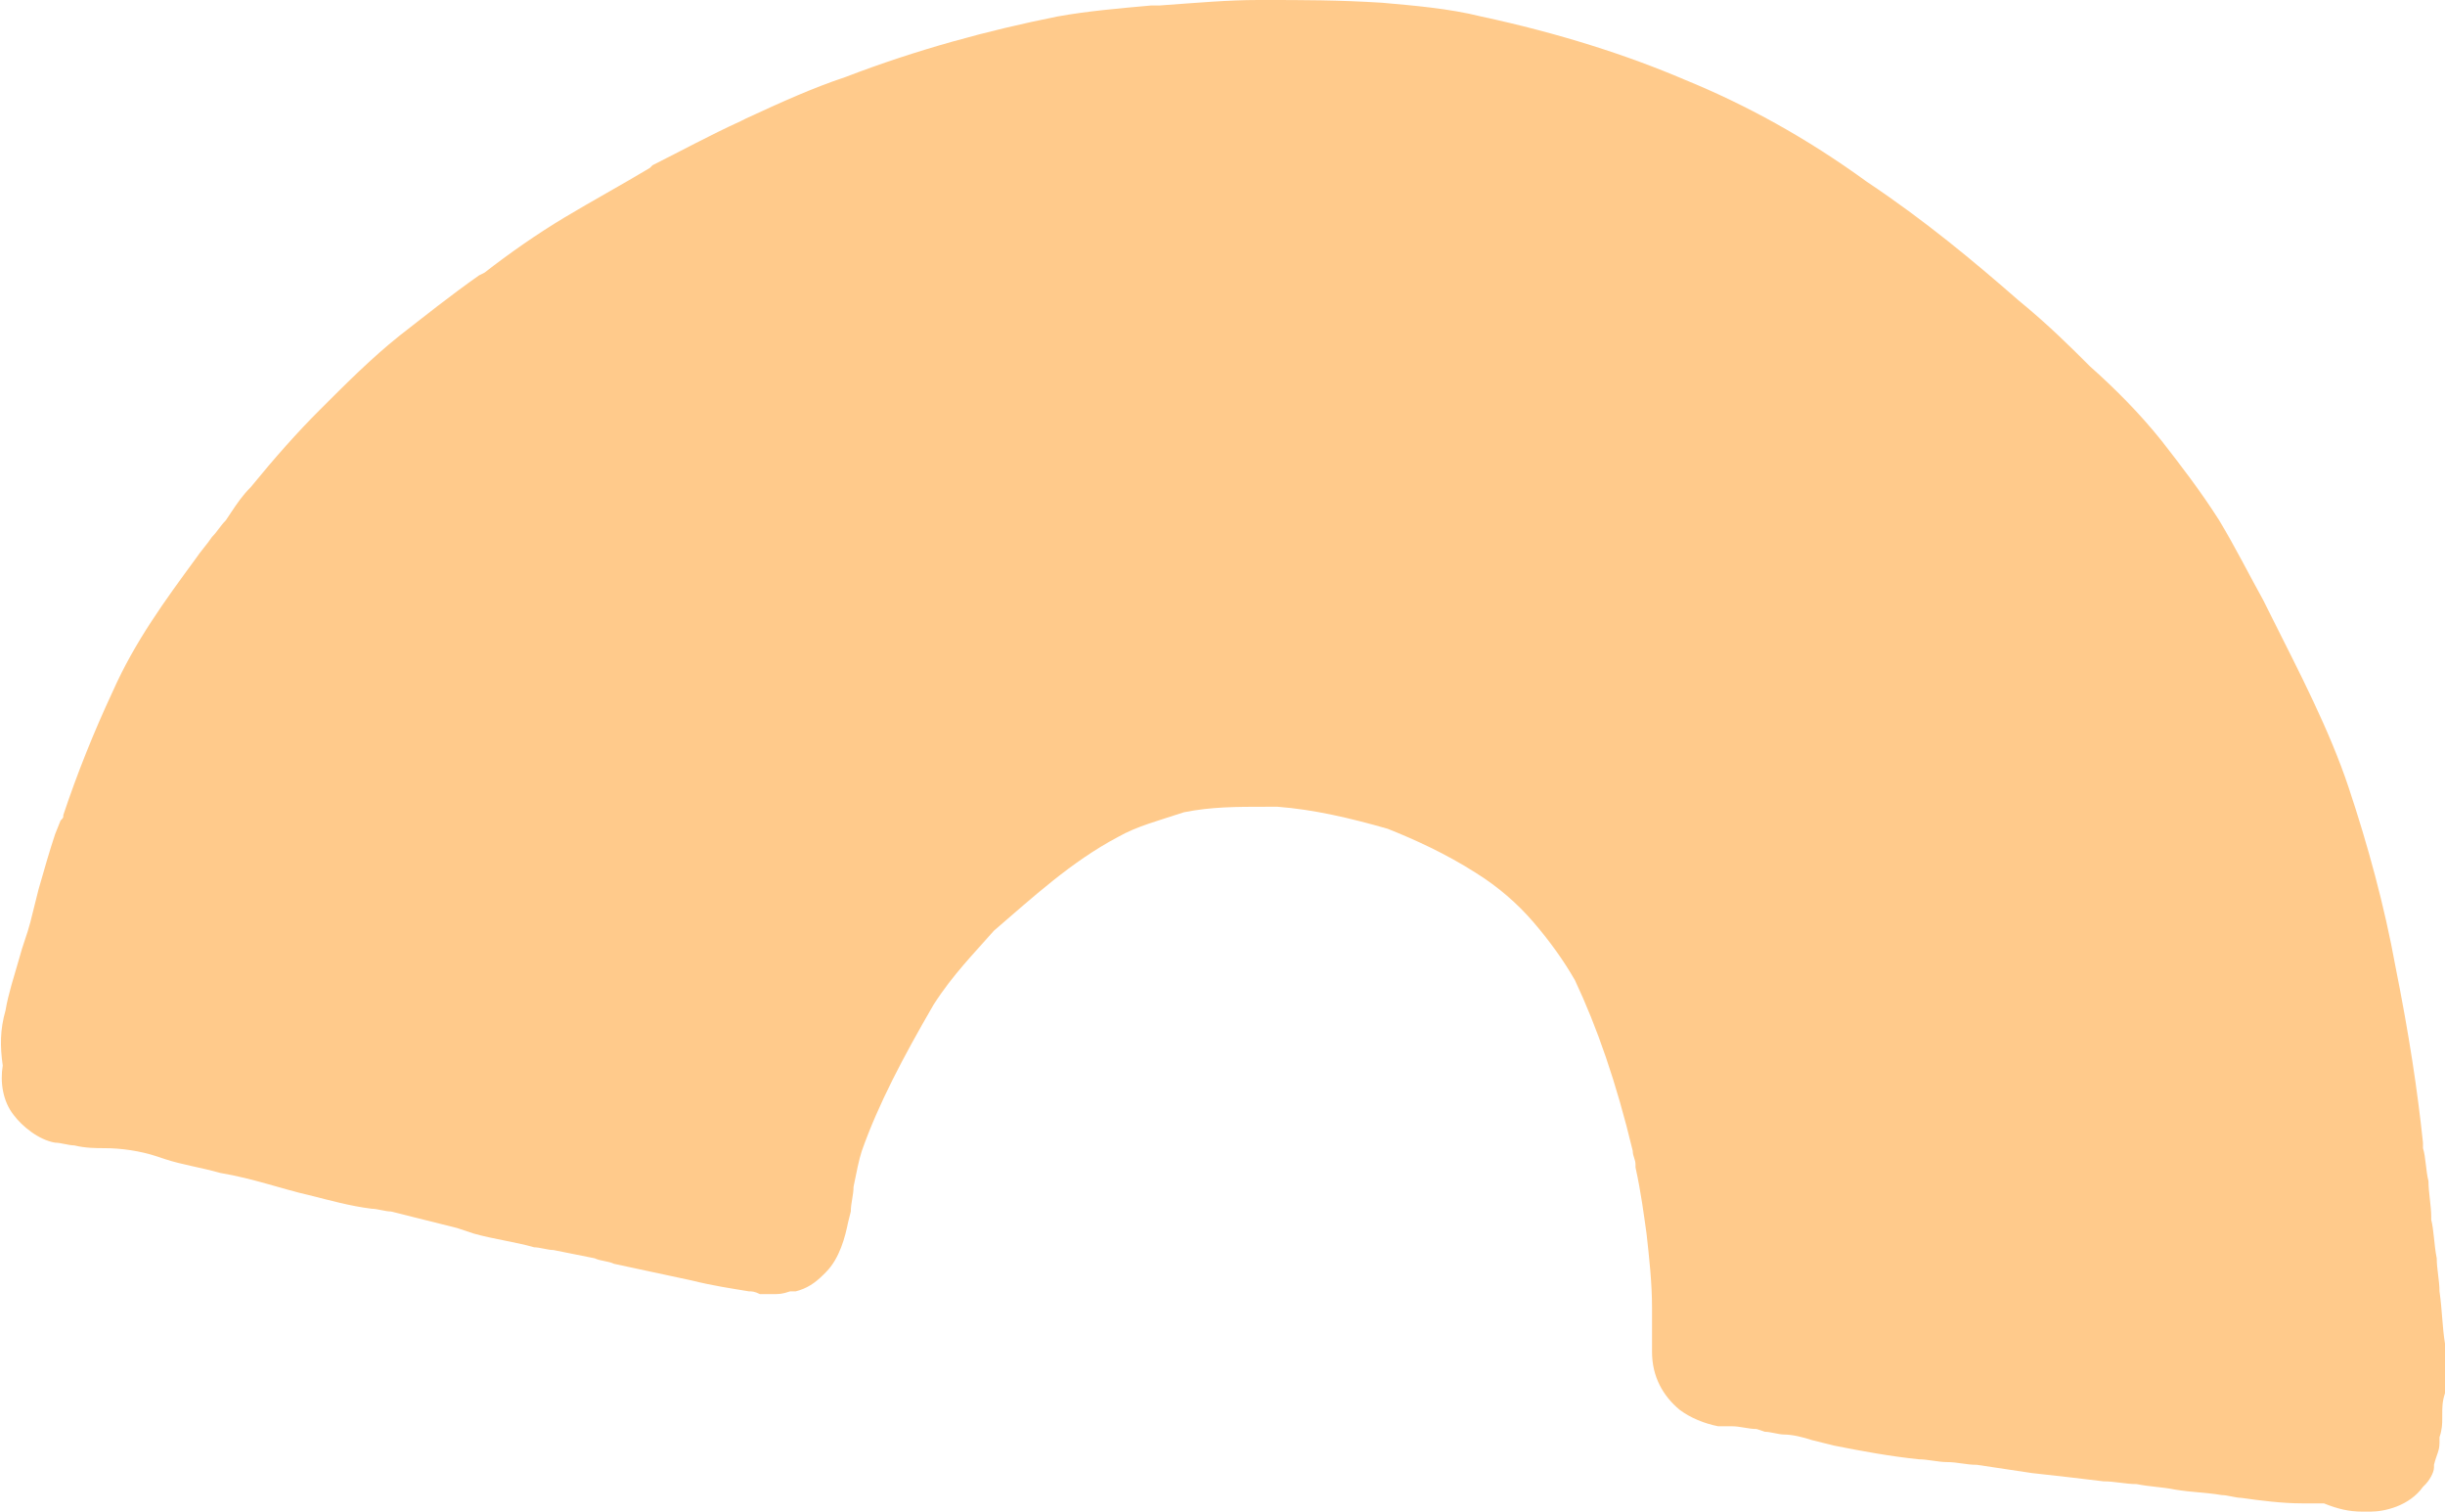 <?xml version="1.0" encoding="UTF-8" standalone="no"?><svg xmlns="http://www.w3.org/2000/svg" xmlns:xlink="http://www.w3.org/1999/xlink" fill="#000000" height="54.9" preserveAspectRatio="xMidYMid meet" version="1" viewBox="20.6 30.2 88.8 54.9" width="88.8" zoomAndPan="magnify"><g id="change1_1"><path d="M66.5,30.2h-0.2c-1.1,0-2.2,0.1-3.6,0.2l-0.3,0c-1.1,0.1-2.3,0.2-3.4,0.4c-2.5,0.5-5.1,1.2-7.7,2.2 c-1.2,0.4-2.3,0.9-3.6,1.5l-0.2,0.1c-1.1,0.5-2.2,1.1-3.2,1.6l-0.1,0.1c-1,0.6-2.1,1.2-3.1,1.8c-1,0.6-2,1.3-2.9,2l-0.2,0.1 c-1,0.7-2,1.5-2.9,2.2c-1,0.8-1.9,1.7-2.9,2.7c-0.8,0.8-1.6,1.7-2.5,2.8c-0.3,0.3-0.5,0.6-0.7,0.9l-0.2,0.3 c-0.2,0.2-0.3,0.4-0.5,0.6c-0.2,0.3-0.4,0.5-0.6,0.8c-1.1,1.5-2.2,3-3,4.8c-0.7,1.5-1.3,3-1.8,4.5c0,0.1,0,0.1-0.1,0.2l-0.2,0.5 c-0.2,0.6-0.4,1.3-0.6,2c-0.1,0.4-0.2,0.8-0.3,1.2c-0.1,0.4-0.3,0.9-0.4,1.3c-0.2,0.7-0.4,1.3-0.5,1.9c-0.2,0.7-0.2,1.3-0.1,2 c-0.1,0.6,0,1.3,0.4,1.8c0.3,0.4,0.9,0.9,1.5,1c0.2,0,0.5,0.1,0.7,0.1c0.4,0.1,0.8,0.1,1.1,0.1c0.6,0,1.3,0.1,1.9,0.3l0.3,0.1 c0.6,0.2,1.3,0.3,2,0.5c1.2,0.2,2.3,0.6,3.2,0.8c0.8,0.2,1.5,0.4,2.3,0.5c0.2,0,0.5,0.1,0.7,0.1c0.8,0.2,1.6,0.4,2.4,0.6l0.6,0.2 c0.7,0.2,1.5,0.3,2.2,0.5c0.2,0,0.5,0.1,0.7,0.1c0.5,0.1,1,0.2,1.5,0.3c0.2,0.1,0.5,0.1,0.7,0.2c0.5,0.1,0.9,0.2,1.4,0.3 c0.5,0.1,0.9,0.2,1.4,0.3c0.8,0.2,1.5,0.3,2.1,0.4c0.1,0,0.2,0,0.4,0.1c0.3,0,0.4,0,0.5,0c0.2,0,0.3,0,0.6-0.1l0.2,0 c0.4-0.1,0.7-0.3,1-0.6l0.1-0.1c0.5-0.5,0.7-1.3,0.8-1.8l0.1-0.4c0-0.3,0.1-0.6,0.1-0.9c0.1-0.5,0.2-1,0.3-1.3 c0.6-1.7,1.5-3.4,2.6-5.3c0.7-1.1,1.5-1.9,2.2-2.7c1.4-1.2,2.8-2.5,4.5-3.4c0.7-0.4,1.5-0.6,2.4-0.9c1-0.2,1.9-0.2,3-0.2 c0.1,0,0.2,0,0.4,0c1.3,0.1,2.6,0.4,4,0.8c1,0.4,2.1,0.9,3.2,1.6c0.8,0.5,1.5,1.1,2.1,1.8c0.6,0.7,1.1,1.4,1.5,2.1 c0.8,1.7,1.5,3.7,2.1,6.2c0,0.2,0.1,0.3,0.1,0.5l0,0.1c0.2,0.9,0.3,1.7,0.4,2.4c0.1,0.9,0.2,1.8,0.2,2.7c0,0.2,0,0.4,0,0.6 c0,0.3,0,0.7,0,1c0,0.9,0.4,1.6,1,2.1c0.4,0.3,0.9,0.5,1.4,0.6c0.2,0,0.3,0,0.5,0c0.3,0,0.6,0.1,0.9,0.1l0.3,0.1 c0.2,0,0.5,0.1,0.7,0.1c0.3,0,0.7,0.1,1,0.2l0.8,0.2c1,0.2,2.1,0.4,3.1,0.5c0.3,0,0.7,0.1,1,0.1c0.4,0,0.7,0.1,1.1,0.1 c0.7,0.1,1.3,0.2,2,0.3c0.9,0.1,1.8,0.2,2.6,0.3c0.4,0,0.8,0.1,1.2,0.1c0.5,0.1,0.9,0.1,1.4,0.2c0.6,0.1,1.1,0.1,1.7,0.2 c0.2,0,0.5,0.1,0.7,0.1c0.7,0.1,1.5,0.2,2.2,0.2l0.2,0c0.2,0,0.4,0,0.6,0c0.5,0.2,0.9,0.3,1.4,0.3c0.1,0,0.2,0,0.3,0 c0.5,0,1.4-0.2,1.9-0.9l0.1-0.1c0.1-0.1,0.3-0.4,0.3-0.6l0-0.1c0.1-0.4,0.2-0.5,0.2-0.8c0-0.1,0-0.1,0-0.2c0.1-0.3,0.1-0.5,0.1-0.7 l0-0.1l0,0c0-0.3,0-0.5,0.1-0.8l0-0.2c0-0.3,0-0.7,0-1l0-0.3l0-0.3c-0.1-0.6-0.1-1.2-0.2-1.9c0-0.4-0.1-0.8-0.1-1.2 c-0.1-0.5-0.1-1-0.2-1.4l0-0.1c0-0.4-0.1-0.9-0.1-1.3c-0.1-0.4-0.1-0.9-0.2-1.2l0-0.1l0-0.1c-0.2-1.9-0.5-3.9-1-6.4 c-0.4-2.2-1-4.4-1.7-6.5c-0.7-2.1-1.8-4.2-2.8-6.2l-0.3-0.6c-0.5-0.9-1-1.9-1.6-2.9c-0.7-1.1-1.4-2-2.1-2.9c-0.8-1-1.7-1.9-2.6-2.7 c-0.7-0.7-1.5-1.5-2.6-2.4c-1.6-1.4-3.4-2.9-5.5-4.3c-2.2-1.6-4.4-2.8-6.6-3.7c-2.1-0.9-4.6-1.7-7.4-2.3c-1.2-0.3-2.5-0.4-3.6-0.5 C69.2,30.2,67.9,30.2,66.5,30.2" fill="#ffca8b"/></g></svg>